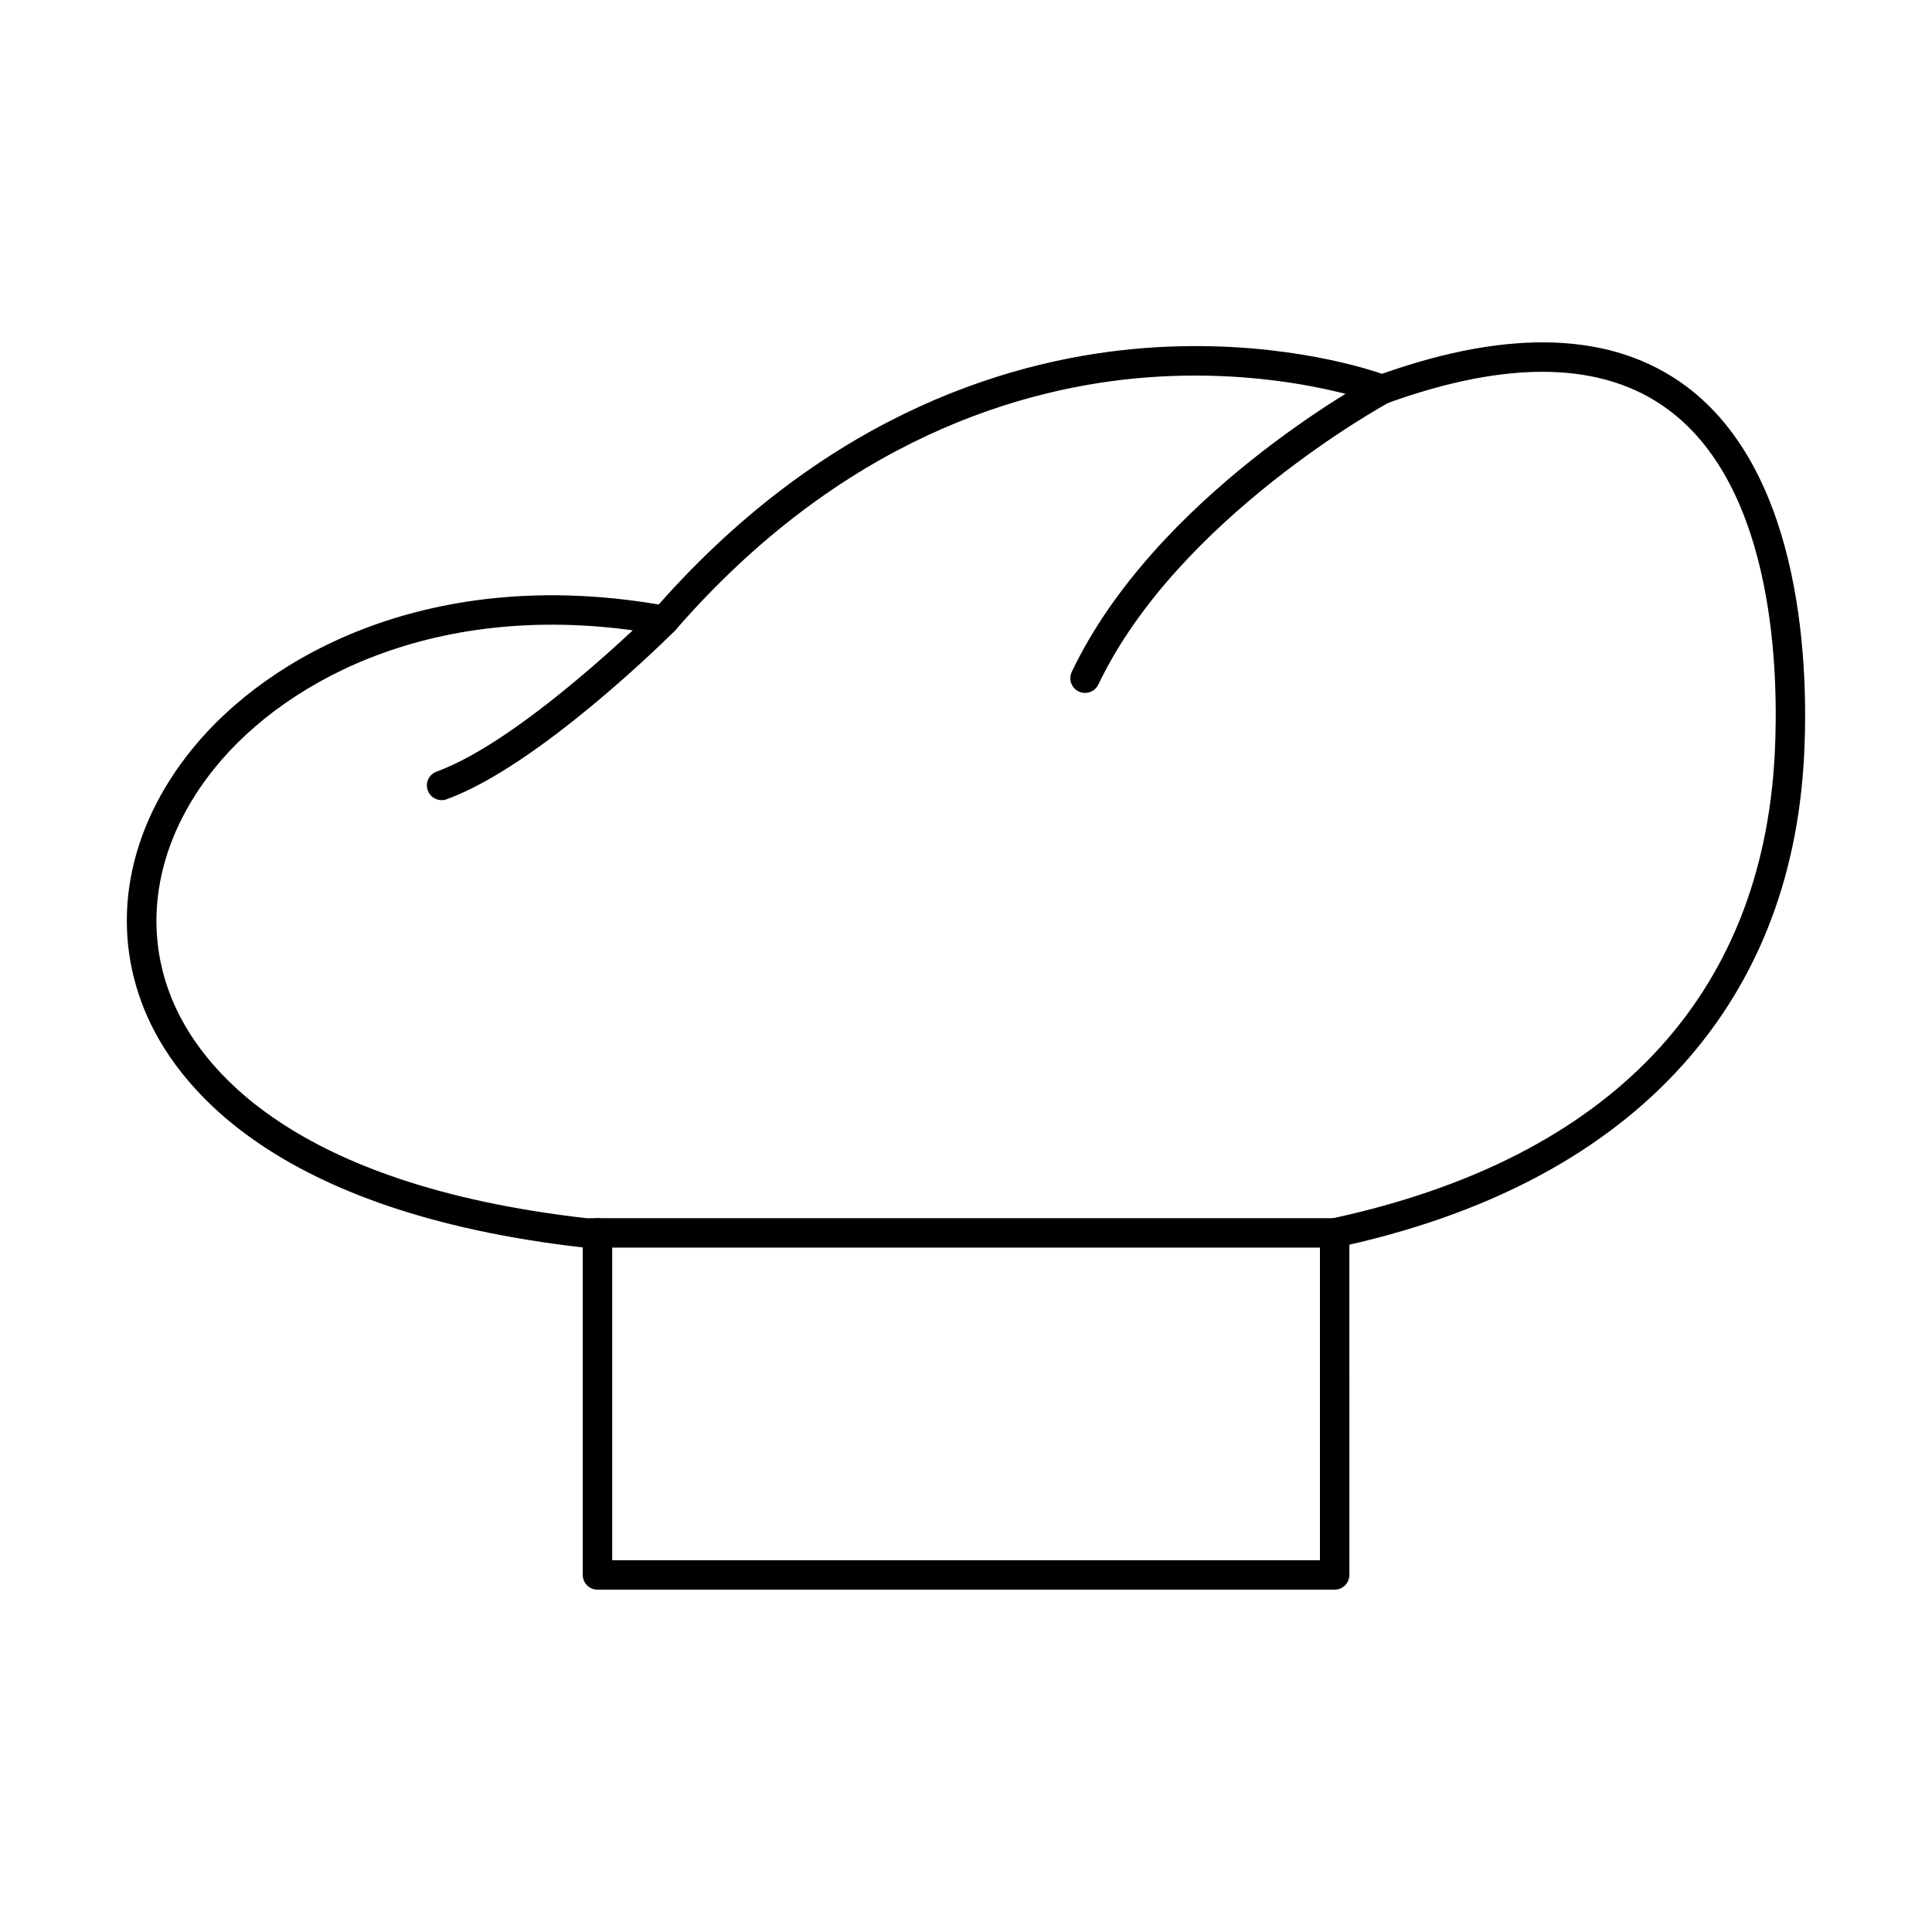 <?xml version="1.0" encoding="UTF-8"?>
<!-- Uploaded to: SVG Repo, www.svgrepo.com, Generator: SVG Repo Mixer Tools -->
<svg fill="#000000" width="800px" height="800px" version="1.1" viewBox="144 144 512 512" xmlns="http://www.w3.org/2000/svg">
 <g fill-rule="evenodd">
  <path d="m299.32 466.83h197.97c73.32-15.902 113.78-58.473 117.04-123.13 1.027-20.367 0.336-70.02-28.273-91.18-17.227-12.742-42.281-13.297-74.465-1.645-0.879 0.32-1.848 0.312-2.723-0.023-0.242-0.094-25.57-9.551-60.984-6.832-32.578 2.5-80.691 16.152-124.88 66.961-0.891 1.039-2.285 1.527-3.637 1.277-57.754-10.5-99.02 11.293-118.39 35.191-15.41 19.016-19.586 41.336-11.449 61.23 7.316 17.875 31.301 49.18 109.8 58.145zm198.38 7.801h-198.61c-0.141 0-0.297-0.008-0.438-0.023-82.672-9.387-108.39-43.48-116.36-62.969-9.254-22.617-4.652-47.801 12.609-69.102 20.531-25.328 63.707-48.5 123.66-38.336 45.656-51.586 95.312-65.469 129.09-67.988 32.703-2.438 56.656 4.82 62.602 6.852 34.164-12.098 61.23-11.027 80.438 3.18 31.637 23.406 32.52 76.223 31.422 97.844-1.691 33.789-13.27 62.23-34.387 84.523-21.09 22.273-51.109 37.727-89.207 45.926-0.266 0.055-0.539 0.086-0.82 0.086z"/>
  <path d="m431.55 327.63c-0.57 0-1.137-0.121-1.676-0.379-1.949-0.926-2.773-3.254-1.848-5.199 22.156-46.531 78.012-77.004 80.379-78.277 1.902-1.023 4.266-0.312 5.281 1.586 1.027 1.895 0.316 4.262-1.574 5.285-0.559 0.301-55.996 30.566-77.035 74.762-0.668 1.402-2.074 2.227-3.523 2.223z"/>
  <path d="m261.03 356.05c-1.598 0-3.09-0.984-3.668-2.566-0.73-2.023 0.316-4.262 2.336-5 22.969-8.352 57.258-42.473 57.602-42.816 1.523-1.523 3.992-1.523 5.516 0 1.527 1.523 1.523 3.992 0 5.516-1.453 1.453-35.871 35.695-60.457 44.633-0.438 0.16-0.883 0.234-1.328 0.234z"/>
  <path d="m497.7 565.27h-195.36c-2.164 0-3.902-1.746-3.902-3.898v-90.629c0-2.156 1.734-3.902 3.898-3.902 2.156 0 3.902 1.746 3.902 3.902v86.727h187.56v-86.73c0-2.152 1.746-3.898 3.898-3.898 2.156 0 3.902 1.746 3.902 3.898l0.004 90.629c0 2.152-1.75 3.902-3.906 3.902z"/>
 </g>
</svg>